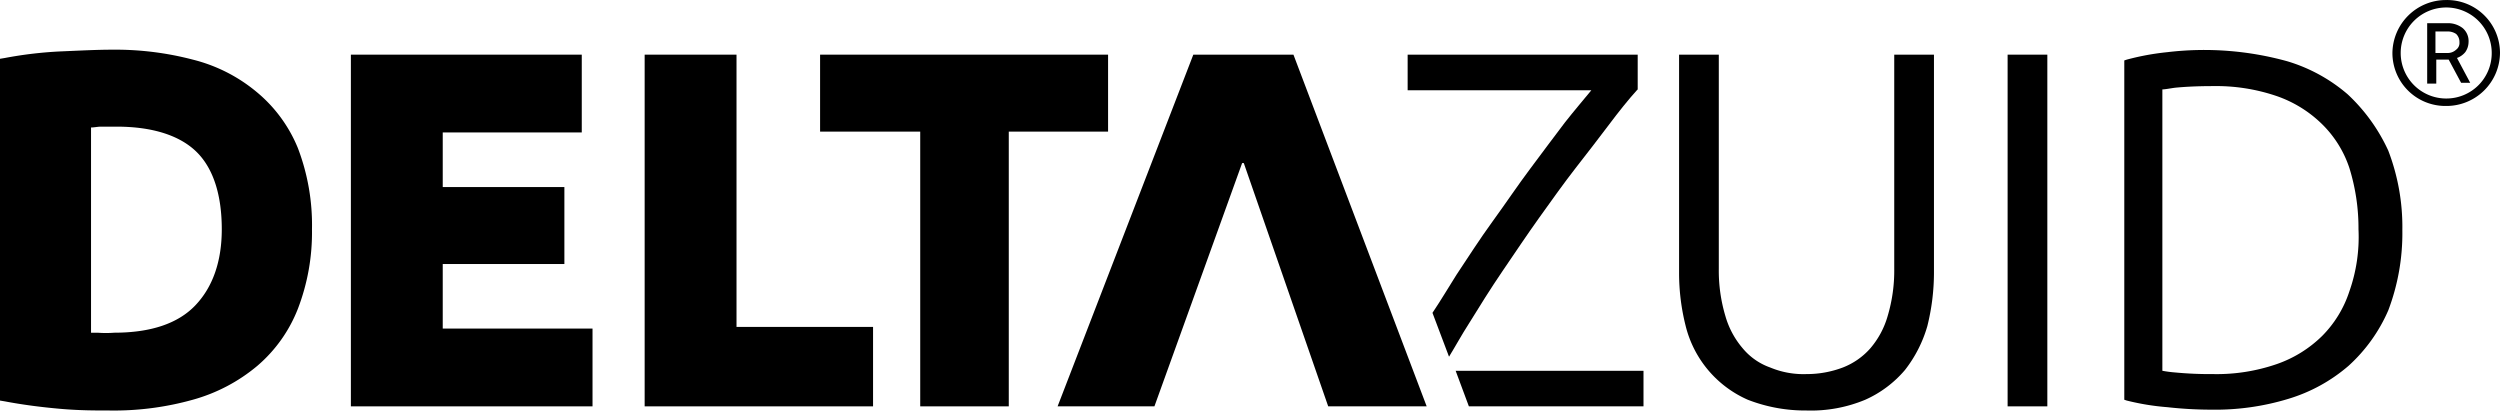 <svg id="Layer_1" data-name="Layer 1" xmlns="http://www.w3.org/2000/svg" width="106.57mm" height="17.5mm" viewBox="0 0 302.1 49.6">
  <g>
    <polygon points="150.3 19.7 160.5 49.1 172.4 49.1 156.3 6.6 144.2 6.6 127.8 49.1 139.5 49.1 150.1 19.7 150.3 19.7"/>
    <path d="M31.1,44.2A17.38,17.38,0,0,0,36,37.3a25.71,25.71,0,0,0,1.7-9.6A26.05,26.05,0,0,0,36,17.9a17.24,17.24,0,0,0-5-6.8,19.35,19.35,0,0,0-7.7-3.9A37,37,0,0,0,13.5,6c-1.7,0-3.7.1-6,.2A48.39,48.39,0,0,0,.6,7L0,7.1V48.4l.6.1c2.1.4,4.4.7,6.7.9s4.2.2,5.9.2a35.32,35.32,0,0,0,10.1-1.3A20.72,20.72,0,0,0,31.1,44.2Zm-19.3-4H11V15.4c.4,0,.8-.1,1.2-.1h1.9c4.4,0,7.7,1.1,9.7,3.1s3,5.2,3,9.3c0,3.9-1.1,7-3.2,9.2s-5.4,3.3-9.8,3.3A13.18,13.18,0,0,1,11.8,40.2Z"/>
    <polygon points="53.5 31.9 68.2 31.9 68.2 22.6 53.5 22.6 53.5 16 70.3 16 70.3 6.6 42.4 6.6 42.4 49.1 71.6 49.1 71.6 39.7 53.5 39.7 53.5 31.9"/>
    <polygon points="89 6.6 77.9 6.6 77.9 49.1 105.5 49.1 105.5 39.5 89 39.5 89 6.6"/>
    <polygon points="121.9 49.1 121.9 15.9 133.9 15.9 133.9 6.6 99.1 6.6 99.1 15.9 111.2 15.9 111.2 49.1 121.9 49.1"/>
    <path d="M228.9,32.5a19.11,19.11,0,0,1-.8,5.7,10.36,10.36,0,0,1-2.1,3.9,8.56,8.56,0,0,1-3.3,2.3,12.31,12.31,0,0,1-4.4.8,10.46,10.46,0,0,1-4.4-.8,7.62,7.62,0,0,1-3.3-2.3,10.36,10.36,0,0,1-2.1-3.9,19.11,19.11,0,0,1-.8-5.7V6.6h-4.8V33a26.08,26.08,0,0,0,.8,6.4,13.21,13.21,0,0,0,7.5,8.9,19.13,19.13,0,0,0,7.1,1.3,17,17,0,0,0,7.1-1.3,13.49,13.49,0,0,0,4.8-3.6,15.62,15.62,0,0,0,2.7-5.3,26.71,26.71,0,0,0,.8-6.4V6.6h-4.8V32.5Z"/>
    <rect x="242.6" y="6.6" width="4.8" height="42.5"/>
    <path d="M283.7,11.4a19.89,19.89,0,0,0-7.3-4,37.63,37.63,0,0,0-14.5-1.1,30.72,30.72,0,0,0-4.9.9l-.3.1v41l.3.1a29.47,29.47,0,0,0,4.9.8,48.44,48.44,0,0,0,5.3.3,30.31,30.31,0,0,0,9.3-1.3,19.89,19.89,0,0,0,7.3-4,19.49,19.49,0,0,0,4.8-6.7,26.25,26.25,0,0,0,1.7-9.7,25.71,25.71,0,0,0-1.7-9.6A21.59,21.59,0,0,0,283.7,11.4Zm.2,23.8a13.6,13.6,0,0,1-3.3,5.4,14.64,14.64,0,0,1-5.5,3.4,22.24,22.24,0,0,1-7.7,1.2,44.75,44.75,0,0,1-4.6-.2,13.89,13.89,0,0,1-1.5-.2v-34c.3,0,.8-.1,1.5-.2,1-.1,2.5-.2,4.6-.2a22.64,22.64,0,0,1,7.7,1.2,14.64,14.64,0,0,1,5.5,3.4,13.23,13.23,0,0,1,3.3,5.3,24.47,24.47,0,0,1,1.1,7.4A19.74,19.74,0,0,1,283.9,35.2Z"/>
    <path d="M189.1,14.8c-1.3,1.7-2.7,3.6-4.2,5.6s-2.9,4.1-4.5,6.3-3,4.4-4.4,6.5c-1,1.6-1.9,3.1-2.9,4.6l2,5.3c.8-1.3,1.5-2.6,2.4-4,1.3-2.1,2.6-4.2,4.1-6.4s2.9-4.3,4.4-6.4,3-4.2,4.4-6,2.8-3.6,4-5.2,2.4-3.1,3.4-4.2l.1-.1V6.6H170.1v4.3h22.2C191.4,12,190.2,13.4,189.1,14.8Z"/>
    <polygon points="177.5 49.1 198.6 49.1 198.6 44.8 175.9 44.8 177.5 49.1"/>
    <path d="M295.6,0a6.47,6.47,0,0,0-6.5,6.4,6.4,6.4,0,0,0,6.5,6.4,6.47,6.47,0,0,0,6.5-6.4A6.4,6.4,0,0,0,295.6,0Zm0,11.9a5.5,5.5,0,1,1,5.5-5.5A5.48,5.48,0,0,1,295.6,11.9Z"/>
    <path d="M297.9,6.3a2.14,2.14,0,0,0,.4-1.2,2.06,2.06,0,0,0-.7-1.7,2.88,2.88,0,0,0-1.9-.6h-2.4v7.3h1.1V7.2h1.5l1.5,2.8h1.1l-1.6-3A2.29,2.29,0,0,0,297.9,6.3Zm-2.2.1h-1.4V3.8h1.4a1.8,1.8,0,0,1,1.1.3,1.33,1.33,0,0,1,.4,1,1,1,0,0,1-.4.9A1.5,1.5,0,0,1,295.7,6.4Z"/>
  </g>
</svg>
